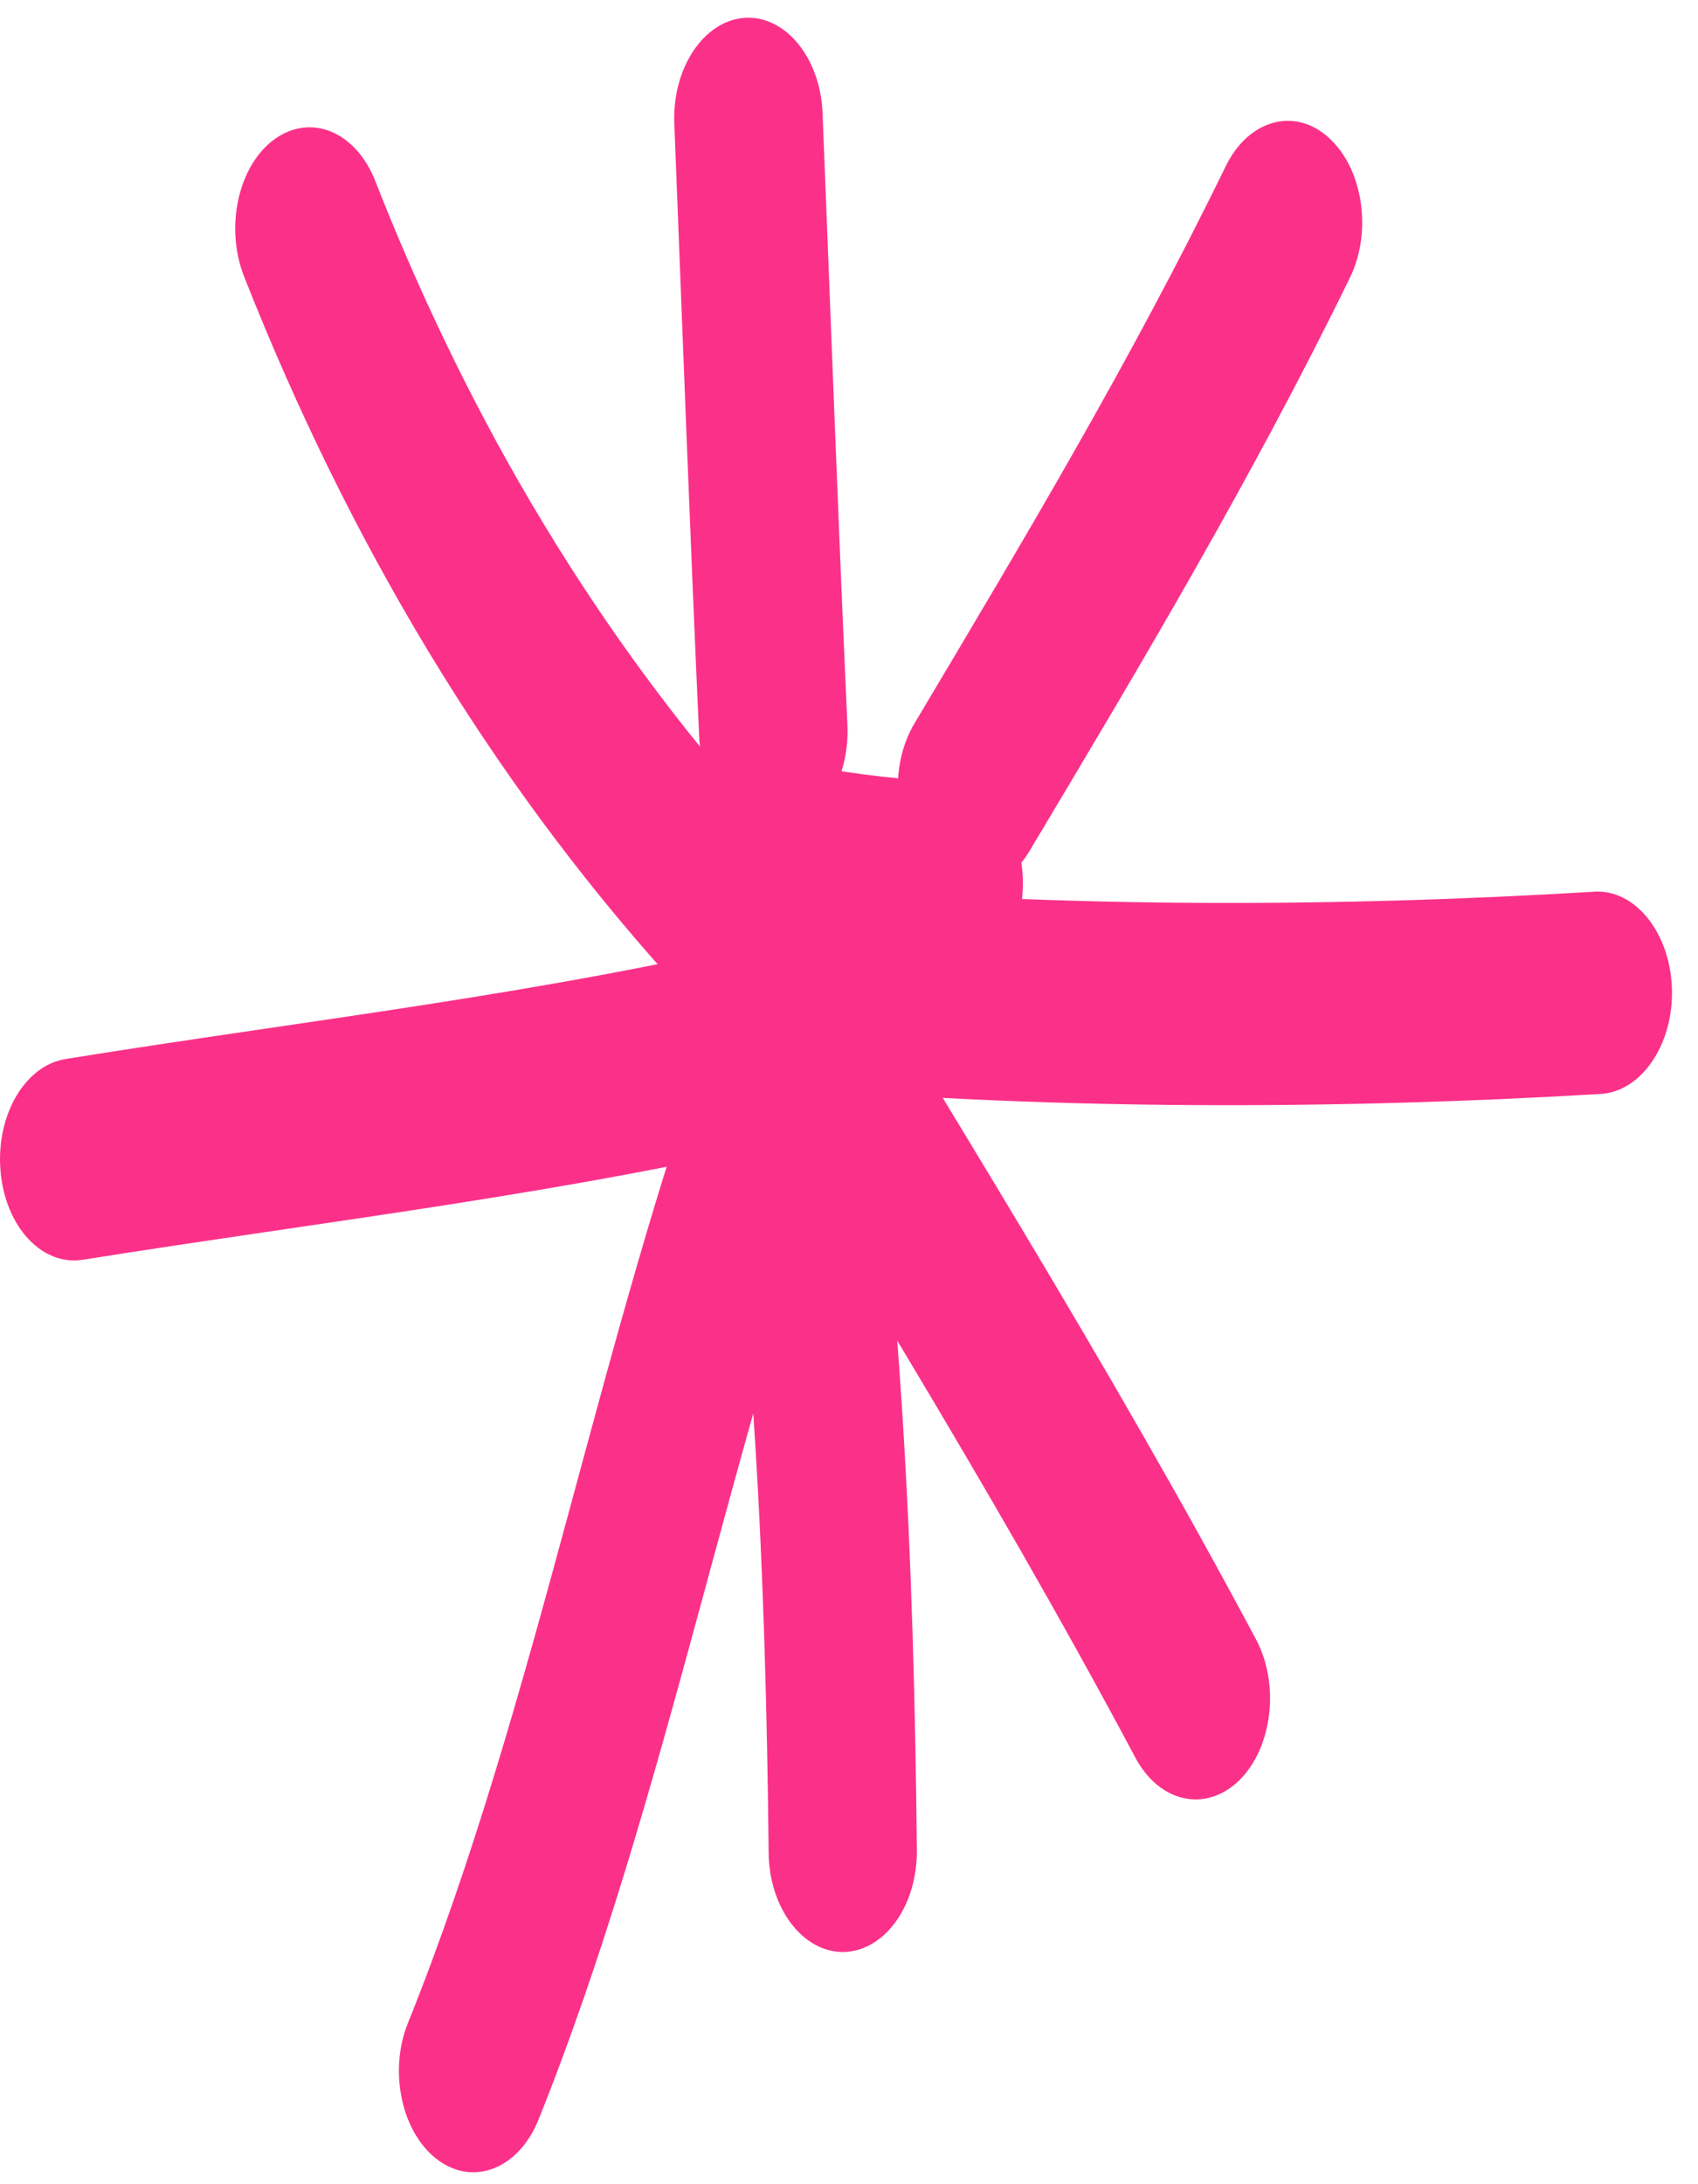 <?xml version="1.0" encoding="UTF-8"?> <svg xmlns="http://www.w3.org/2000/svg" width="28" height="36" viewBox="0 0 28 36" fill="none"><path fill-rule="evenodd" clip-rule="evenodd" d="M12.514 13.446C9.898 10.521 7.779 7.037 6.186 2.978C5.867 2.17 5.126 1.861 4.526 2.295C3.931 2.728 3.705 3.736 4.023 4.553C5.775 8.995 8.091 12.812 10.958 16.021C11.479 16.605 12.257 16.505 12.685 15.796C13.114 15.079 13.035 14.029 12.514 13.446Z" fill="#FB3189"></path><path fill-rule="evenodd" clip-rule="evenodd" d="M11.12 2.053C11.254 5.42 11.377 8.787 11.53 12.155C11.573 13.071 12.155 13.771 12.829 13.713C13.503 13.655 14.017 12.863 13.974 11.946C13.821 8.587 13.699 5.229 13.564 1.862C13.527 0.947 12.945 0.243 12.271 0.295C11.598 0.347 11.077 1.134 11.12 2.053Z" fill="#FB3189"></path><path fill-rule="evenodd" clip-rule="evenodd" d="M20.214 2.736C18.646 5.954 16.869 8.92 15.081 11.921C14.652 12.637 14.732 13.688 15.258 14.263C15.785 14.846 16.557 14.738 16.98 14.021C18.818 10.946 20.643 7.887 22.26 4.578C22.634 3.812 22.475 2.778 21.911 2.27C21.354 1.761 20.588 1.97 20.214 2.736Z" fill="#FB3189"></path><path fill-rule="evenodd" clip-rule="evenodd" d="M26.29 14.697C22.038 14.955 17.523 14.963 13.272 14.597C12.598 14.546 12.016 15.238 11.973 16.163C11.93 17.08 12.445 17.872 13.119 17.93C17.456 18.297 22.063 18.289 26.4 18.03C27.074 17.988 27.601 17.205 27.57 16.288C27.539 15.372 26.963 14.655 26.29 14.697Z" fill="#FB3189"></path><path fill-rule="evenodd" clip-rule="evenodd" d="M10.956 15.755C13.578 20.122 16.292 24.406 18.724 28.973C19.122 29.715 19.888 29.881 20.439 29.34C20.985 28.798 21.107 27.756 20.709 27.015C18.246 22.397 15.502 18.064 12.849 13.646C12.42 12.938 11.649 12.83 11.128 13.413C10.601 13.996 10.527 15.047 10.956 15.755Z" fill="#FB3189"></path><path fill-rule="evenodd" clip-rule="evenodd" d="M11.749 17.022C12.436 21.572 12.626 25.923 12.675 30.532C12.681 31.448 13.238 32.182 13.912 32.173C14.592 32.157 15.131 31.407 15.119 30.482C15.07 25.656 14.868 21.114 14.151 16.347C14.01 15.447 13.367 14.863 12.699 15.055C12.037 15.238 11.609 16.122 11.749 17.022Z" fill="#FB3189"></path><path fill-rule="evenodd" clip-rule="evenodd" d="M11.862 16.655C9.877 22.056 8.854 28.057 6.728 33.341C6.403 34.141 6.624 35.157 7.218 35.599C7.812 36.041 8.554 35.741 8.878 34.941C11.016 29.623 12.052 23.59 14.055 18.147C14.355 17.322 14.11 16.322 13.509 15.905C12.903 15.497 12.168 15.83 11.862 16.655Z" fill="#FB3189"></path><path fill-rule="evenodd" clip-rule="evenodd" d="M12.953 15.429C9.002 16.38 5.056 16.813 1.081 17.455C0.407 17.563 -0.071 18.388 0.009 19.305C0.088 20.222 0.695 20.872 1.369 20.763C5.387 20.122 9.382 19.672 13.382 18.713C14.043 18.546 14.491 17.68 14.374 16.78C14.252 15.871 13.621 15.263 12.953 15.429Z" fill="#FB3189"></path><path fill-rule="evenodd" clip-rule="evenodd" d="M15.703 12.897C14.888 12.847 14.116 12.772 13.319 12.613C12.646 12.48 12.027 13.113 11.929 14.022C11.831 14.93 12.296 15.78 12.964 15.914C13.846 16.089 14.698 16.172 15.592 16.222C16.266 16.264 16.842 15.555 16.866 14.63C16.897 13.713 16.376 12.938 15.703 12.897Z" fill="#FB3189"></path></svg> 